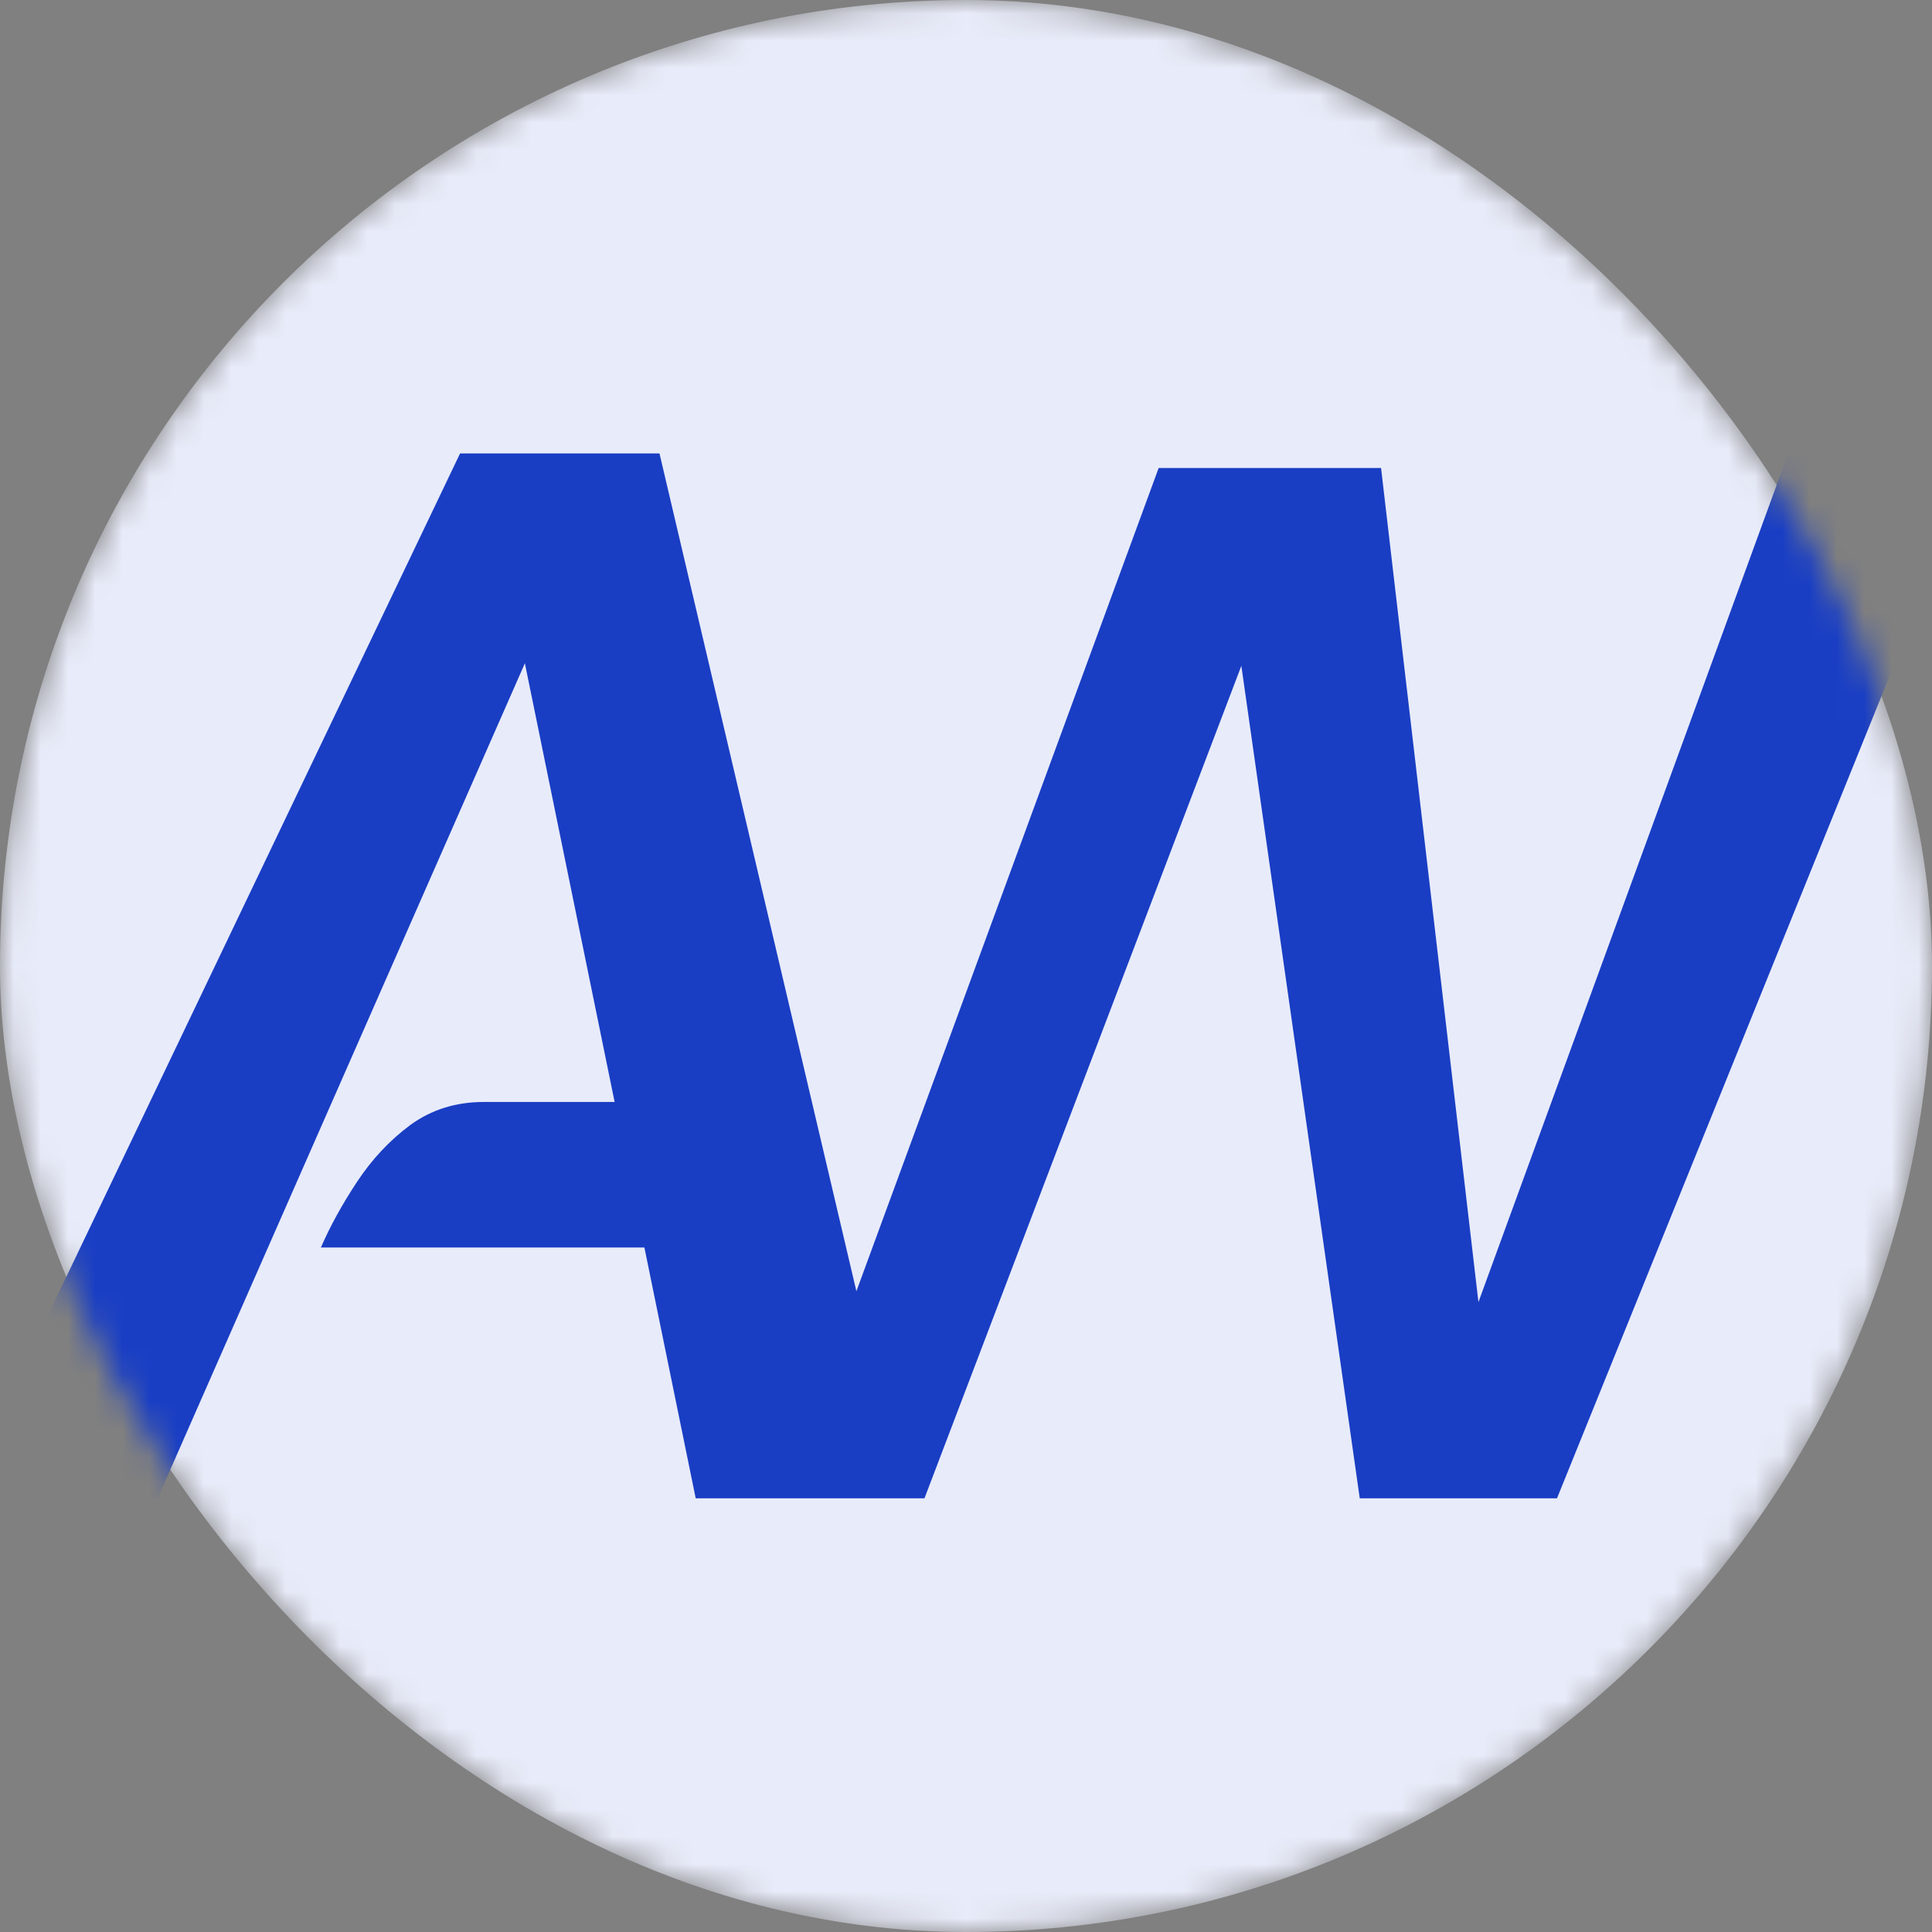 <svg width="71" height="71" viewBox="0 0 71 71" fill="none" xmlns="http://www.w3.org/2000/svg">
<rect x="0" y="0" width="71" height="71" fill="#808080" stroke="none"/>
<mask id="mask0_9390_840" style="mask-type:alpha" maskUnits="userSpaceOnUse" x="0" y="0" width="71" height="71">
<rect width="71" height="71" rx="35.5" fill="black"/>
</mask>
<g mask="url(#mask0_9390_840)">
<rect width="71" height="71" rx="35.5" fill="#E8EBF9"/>
<g clip-path="url(#clip0_9390_840)">
<path d="M-1.447 55.046L16.907 16.664H24.236L31.472 47.452L42.58 17.199H50.753L54.332 47.851L65.673 16.777L72.701 16.788L57.219 55.062H49.97L45.619 24.469L33.974 55.062H25.567L19.289 24.375L5.795 55.062L-1.447 55.046Z" fill="#193EC4"/>
<path d="M11.793 45.846C12.128 45.069 12.57 44.266 13.117 43.437C13.664 42.607 14.318 41.909 15.077 41.344C15.853 40.779 16.754 40.497 17.778 40.497H25.161L24.472 45.846H11.793Z" fill="#193EC4"/>
</g>
</g>
<defs>
<clipPath id="clip0_9390_840">
<rect x="-1.447" y="16.664" width="74.148" height="38.398" fill="white"/>
</clipPath>
</defs>
</svg>
